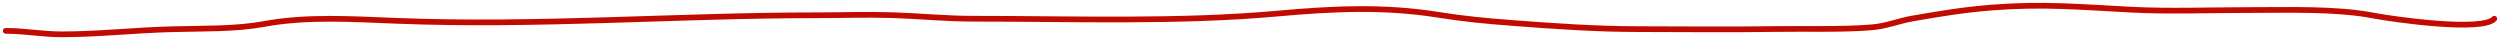 <?xml version="1.0" encoding="UTF-8"?> <svg xmlns="http://www.w3.org/2000/svg" width="437" height="7" viewBox="0 0 437 7" fill="none"><path d="M1 5.394C4.437 5.394 7.27 6 10.745 6C17.245 6 23.362 5.286 30.017 5.108C35.612 4.958 41.088 5.123 46.215 4.183C53.608 2.826 61.359 3.327 69.429 3.644C93.968 4.61 118.332 2.668 142.925 2.668C147.591 2.668 151.431 2.5 156.091 2.651C160.905 2.807 165.216 3.274 170.167 3.274C187.749 3.274 206.03 3.92 223.177 2.382C233.137 1.489 241.906 1.073 251.502 2.601C255.987 3.315 259.588 3.651 264.321 4.014C271.383 4.556 279.106 5.091 286.323 5.091C294.218 5.091 302.168 5.205 310.056 5.074C315.307 4.988 322.166 5.211 327.25 4.772C329.747 4.556 331.98 3.635 334.266 3.24C338.921 2.436 343.169 1.707 348.342 1.305C357.131 0.622 363.785 1.236 372.595 1.692C379.113 2.03 386.114 1.759 392.691 1.759C399.869 1.759 408.35 1.453 414.952 2.735C418.269 3.38 434.001 5.604 436 3.274" stroke="#C10B02" stroke-linecap="round"></path></svg> 